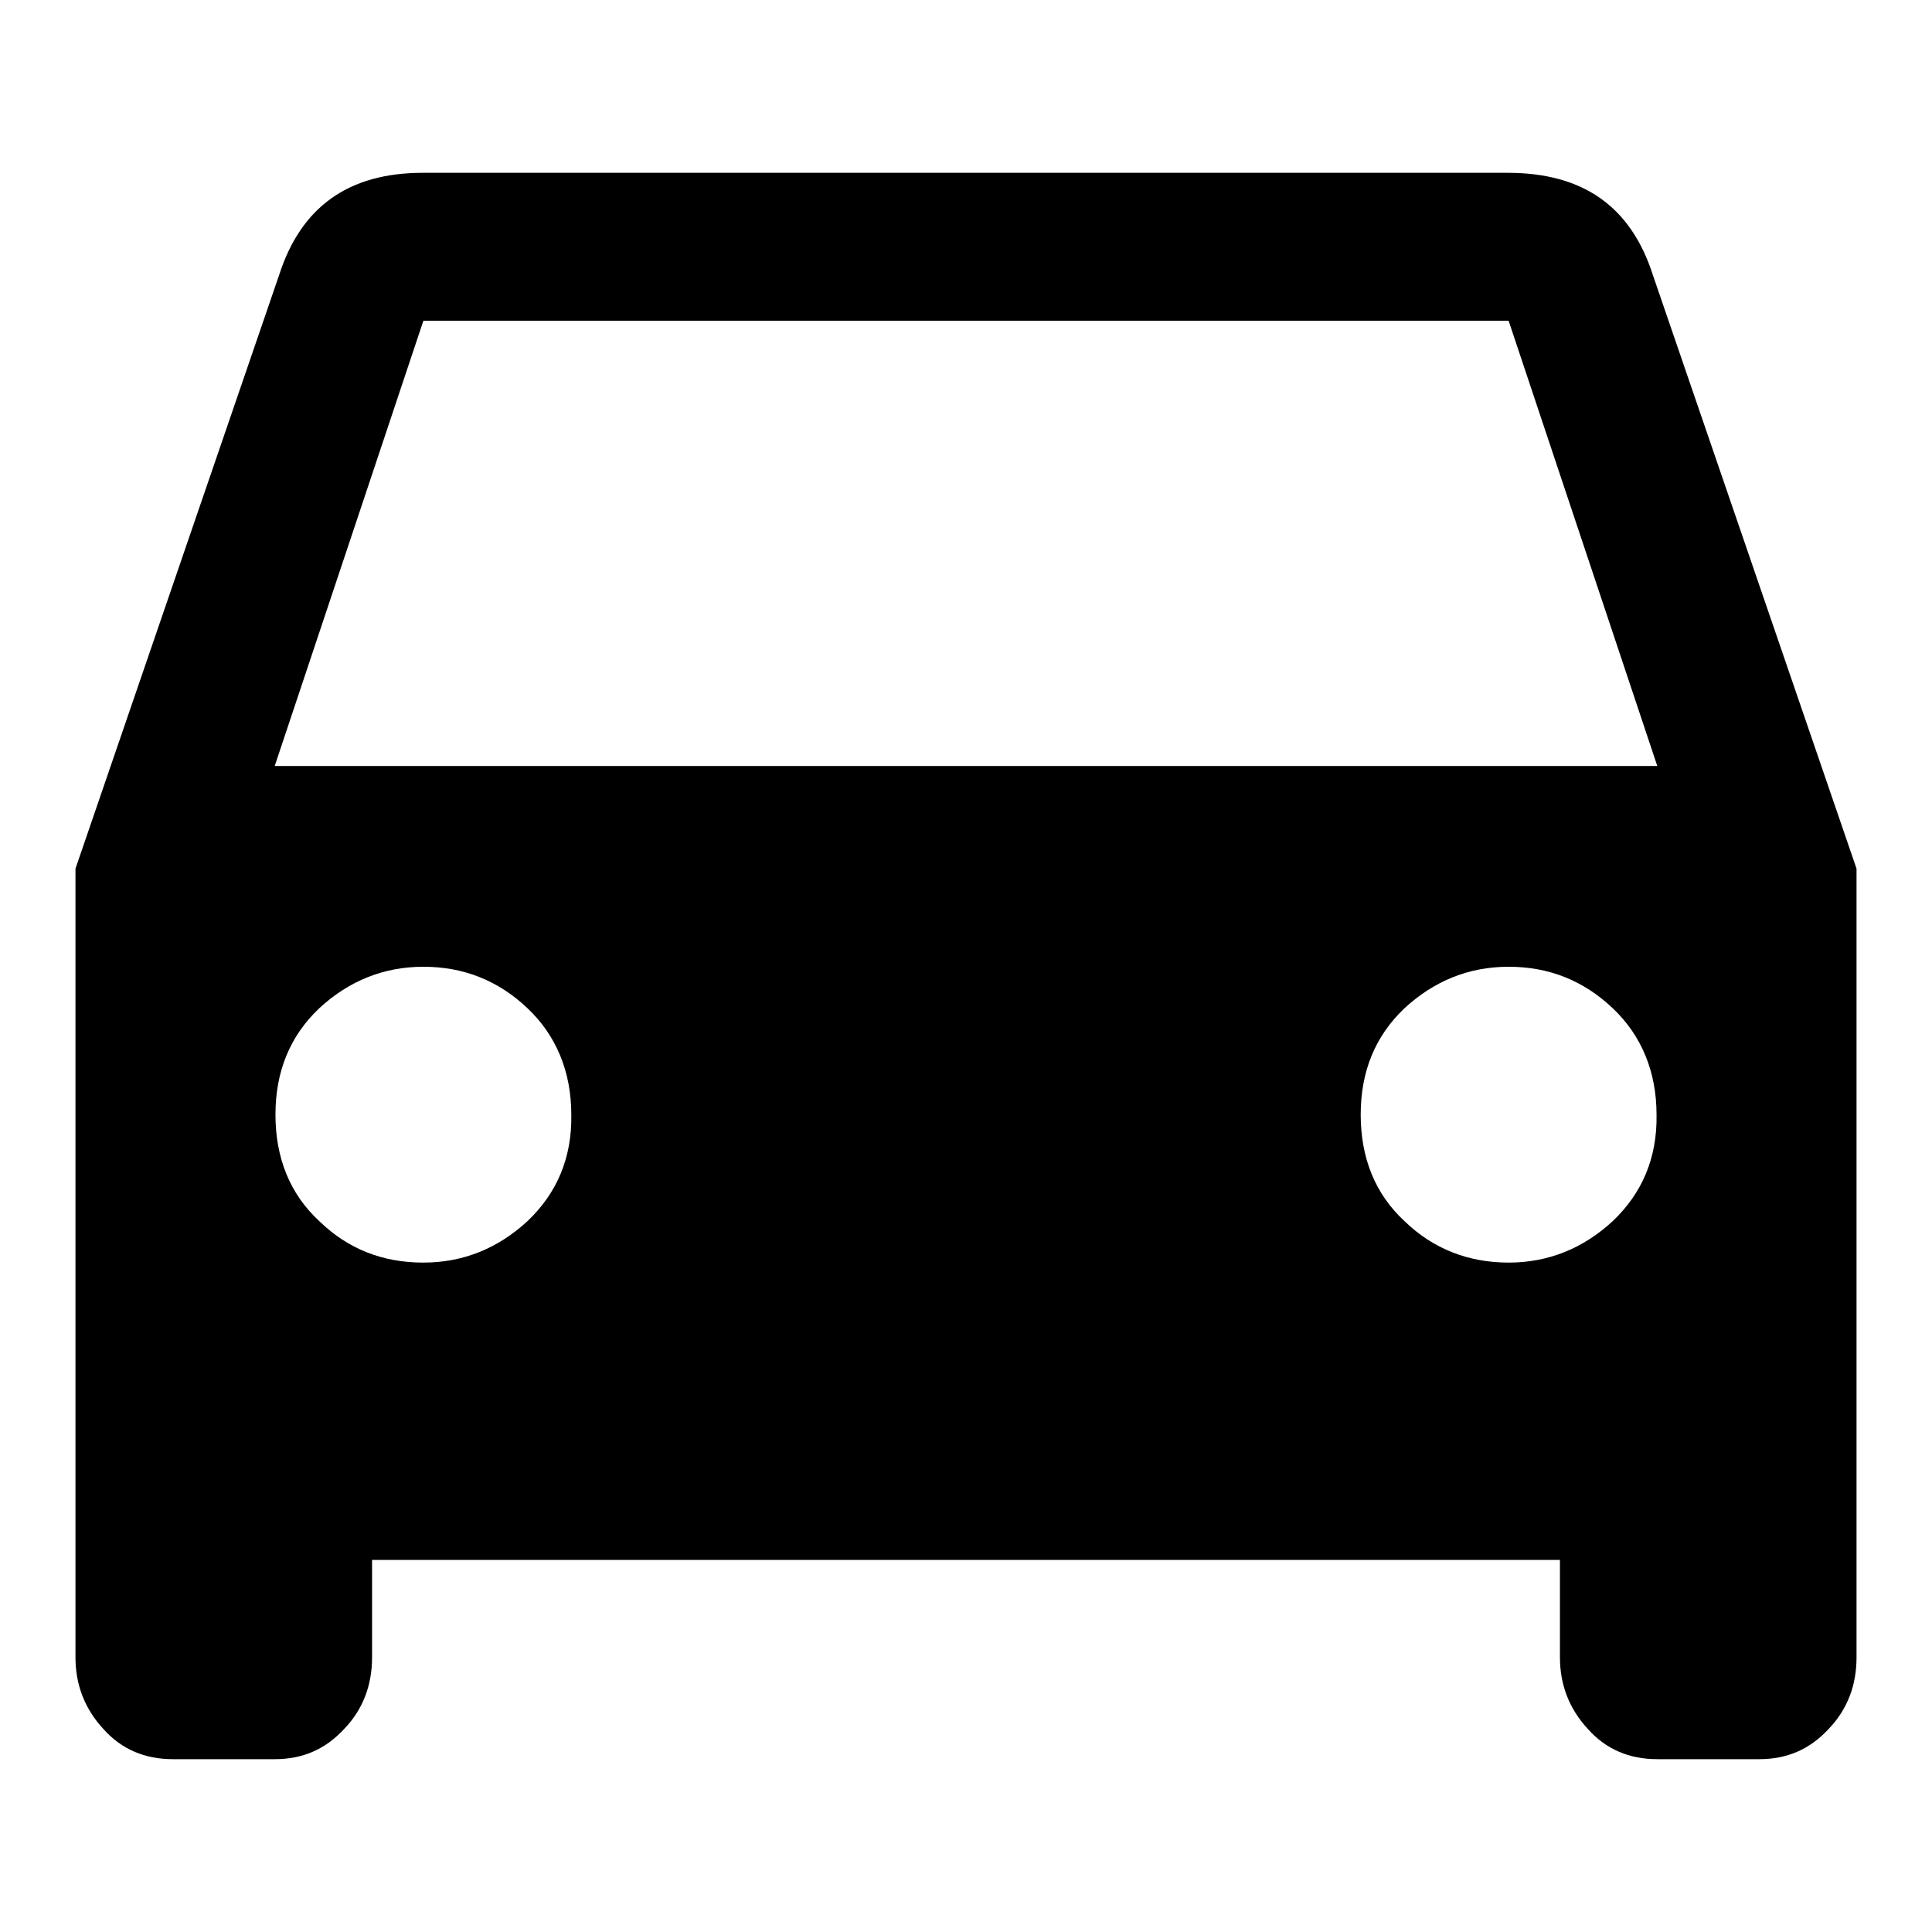 <?xml version="1.0" encoding="utf-8"?>
<!-- Svg Vector Icons : http://www.onlinewebfonts.com/icon -->
<!DOCTYPE svg PUBLIC "-//W3C//DTD SVG 1.1//EN" "http://www.w3.org/Graphics/SVG/1.1/DTD/svg11.dtd">
<svg version="1.1" xmlns="http://www.w3.org/2000/svg" xmlns:xlink="http://www.w3.org/1999/xlink" x="0px" y="0px" viewBox="0 0 256 256" enable-background="new 0 0 256 256" xml:space="preserve">
<g><g><path fill="#000000" d="M36.4,101.5h183.2l-19.7-59H56.1L36.4,101.5z M199.9,167.3c5.3,0,9.9-1.9,13.8-5.5c3.9-3.7,5.9-8.4,5.8-14.1c0-5.7-2-10.5-5.8-14.1c-3.9-3.7-8.5-5.5-13.8-5.5c-5.3,0-9.9,1.9-13.8,5.5c-3.9,3.7-5.8,8.4-5.8,14.1c0,5.7,1.9,10.5,5.8,14.1C189.9,165.5,194.6,167.3,199.9,167.3z M56.1,167.3c5.3,0,9.9-1.9,13.8-5.5c3.9-3.7,5.9-8.4,5.8-14.1c0-5.7-2-10.5-5.8-14.1c-3.9-3.7-8.5-5.5-13.8-5.5c-5.3,0-9.9,1.9-13.8,5.5c-3.9,3.7-5.8,8.4-5.8,14.1c0,5.7,1.9,10.5,5.8,14.1C46.1,165.5,50.7,167.3,56.1,167.3z M219,36.4l27,78.7v104.5c0,3.7-1.2,6.9-3.7,9.5c-2.5,2.7-5.5,4-9.2,4h-13.5c-3.7,0-6.8-1.3-9.2-4c-2.5-2.7-3.7-5.9-3.7-9.5v-12.9H49.3v12.9c0,3.7-1.2,6.9-3.7,9.5c-2.5,2.7-5.5,4-9.2,4H22.9c-3.7,0-6.8-1.3-9.2-4c-2.5-2.7-3.7-5.9-3.7-9.5V115.1l27-78.7c2.9-9,9.2-13.5,19-13.5h143.8C209.8,22.9,216.1,27.4,219,36.4L219,36.4z"/></g></g>
</svg>